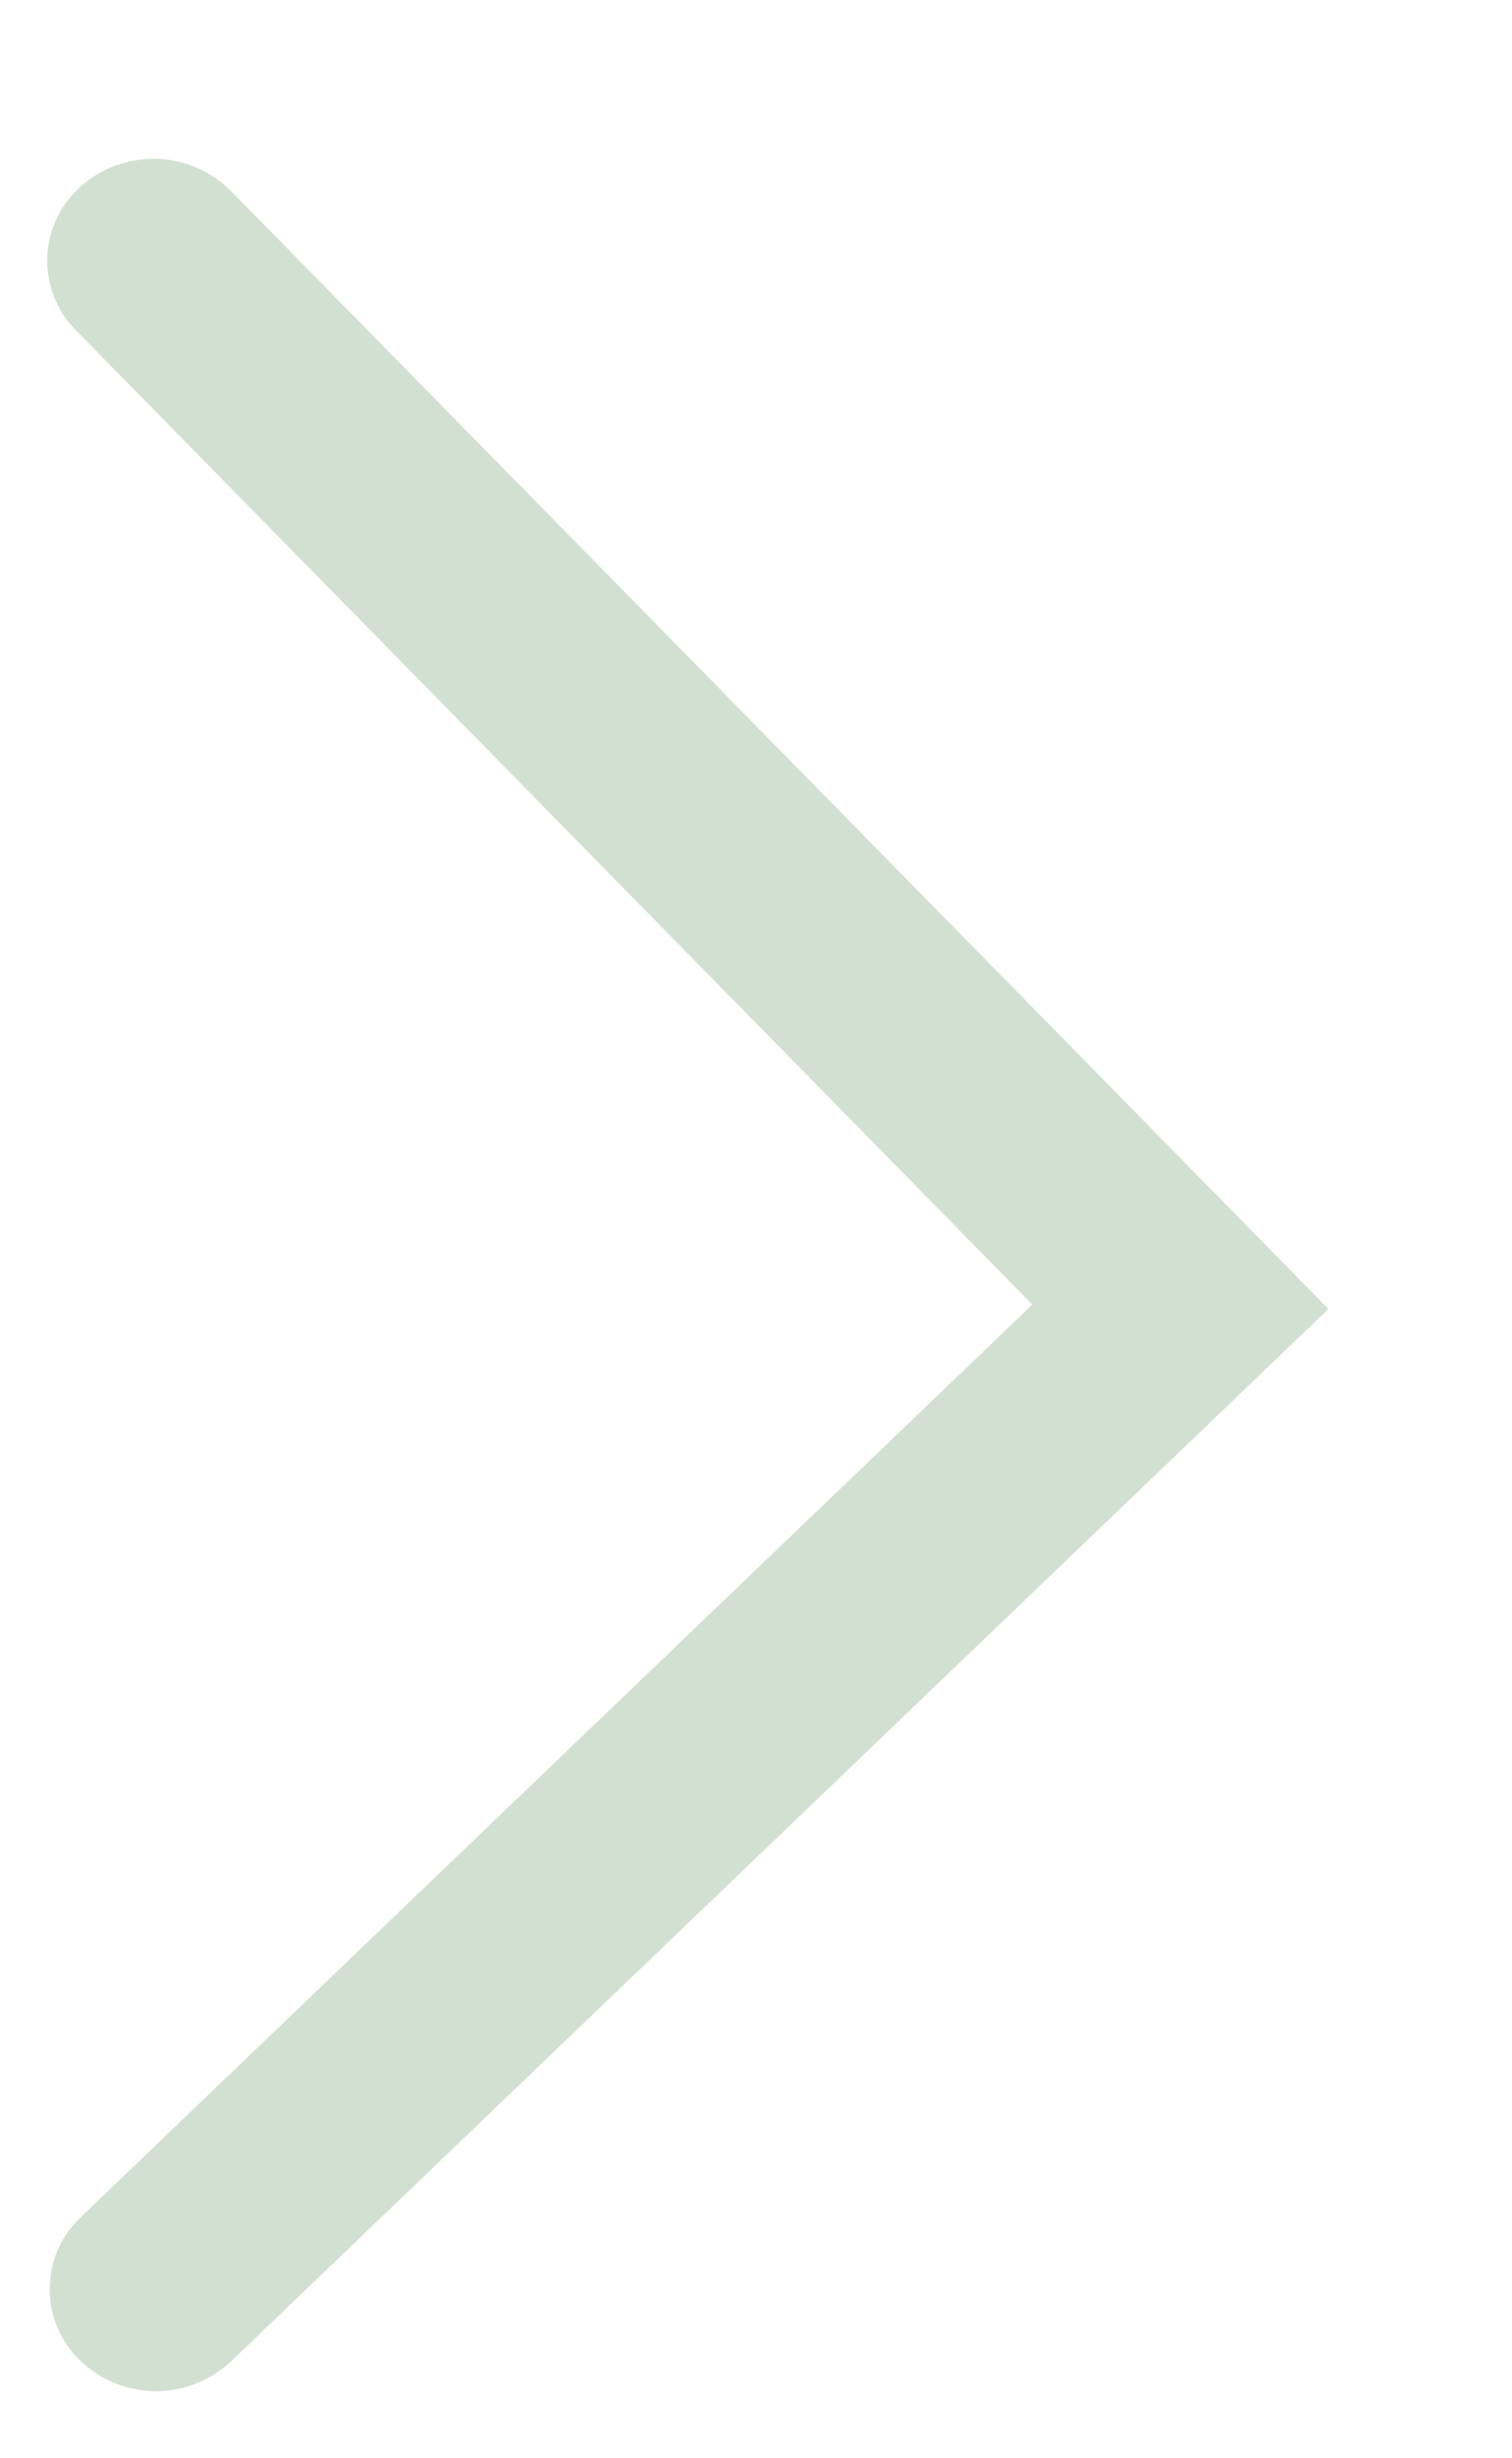 <svg width="8" height="13" viewBox="0 0 8 13" fill="none" xmlns="http://www.w3.org/2000/svg">
<path fill-rule="evenodd" clip-rule="evenodd" d="M0.427 0.986C0.538 0.888 0.681 0.836 0.829 0.84C0.977 0.844 1.117 0.905 1.222 1.01L7.029 6.922L1.223 12.487C1.115 12.588 0.973 12.645 0.825 12.645C0.678 12.645 0.535 12.588 0.428 12.487C0.376 12.438 0.334 12.379 0.306 12.313C0.277 12.248 0.263 12.177 0.263 12.105C0.263 12.034 0.277 11.963 0.306 11.898C0.334 11.832 0.376 11.773 0.428 11.724L5.462 6.899L0.403 1.748C0.352 1.698 0.313 1.637 0.287 1.571C0.26 1.505 0.248 1.433 0.25 1.362C0.252 1.291 0.269 1.22 0.3 1.156C0.33 1.091 0.373 1.034 0.427 0.986Z" fill="#D2E0D1"/>
</svg>
